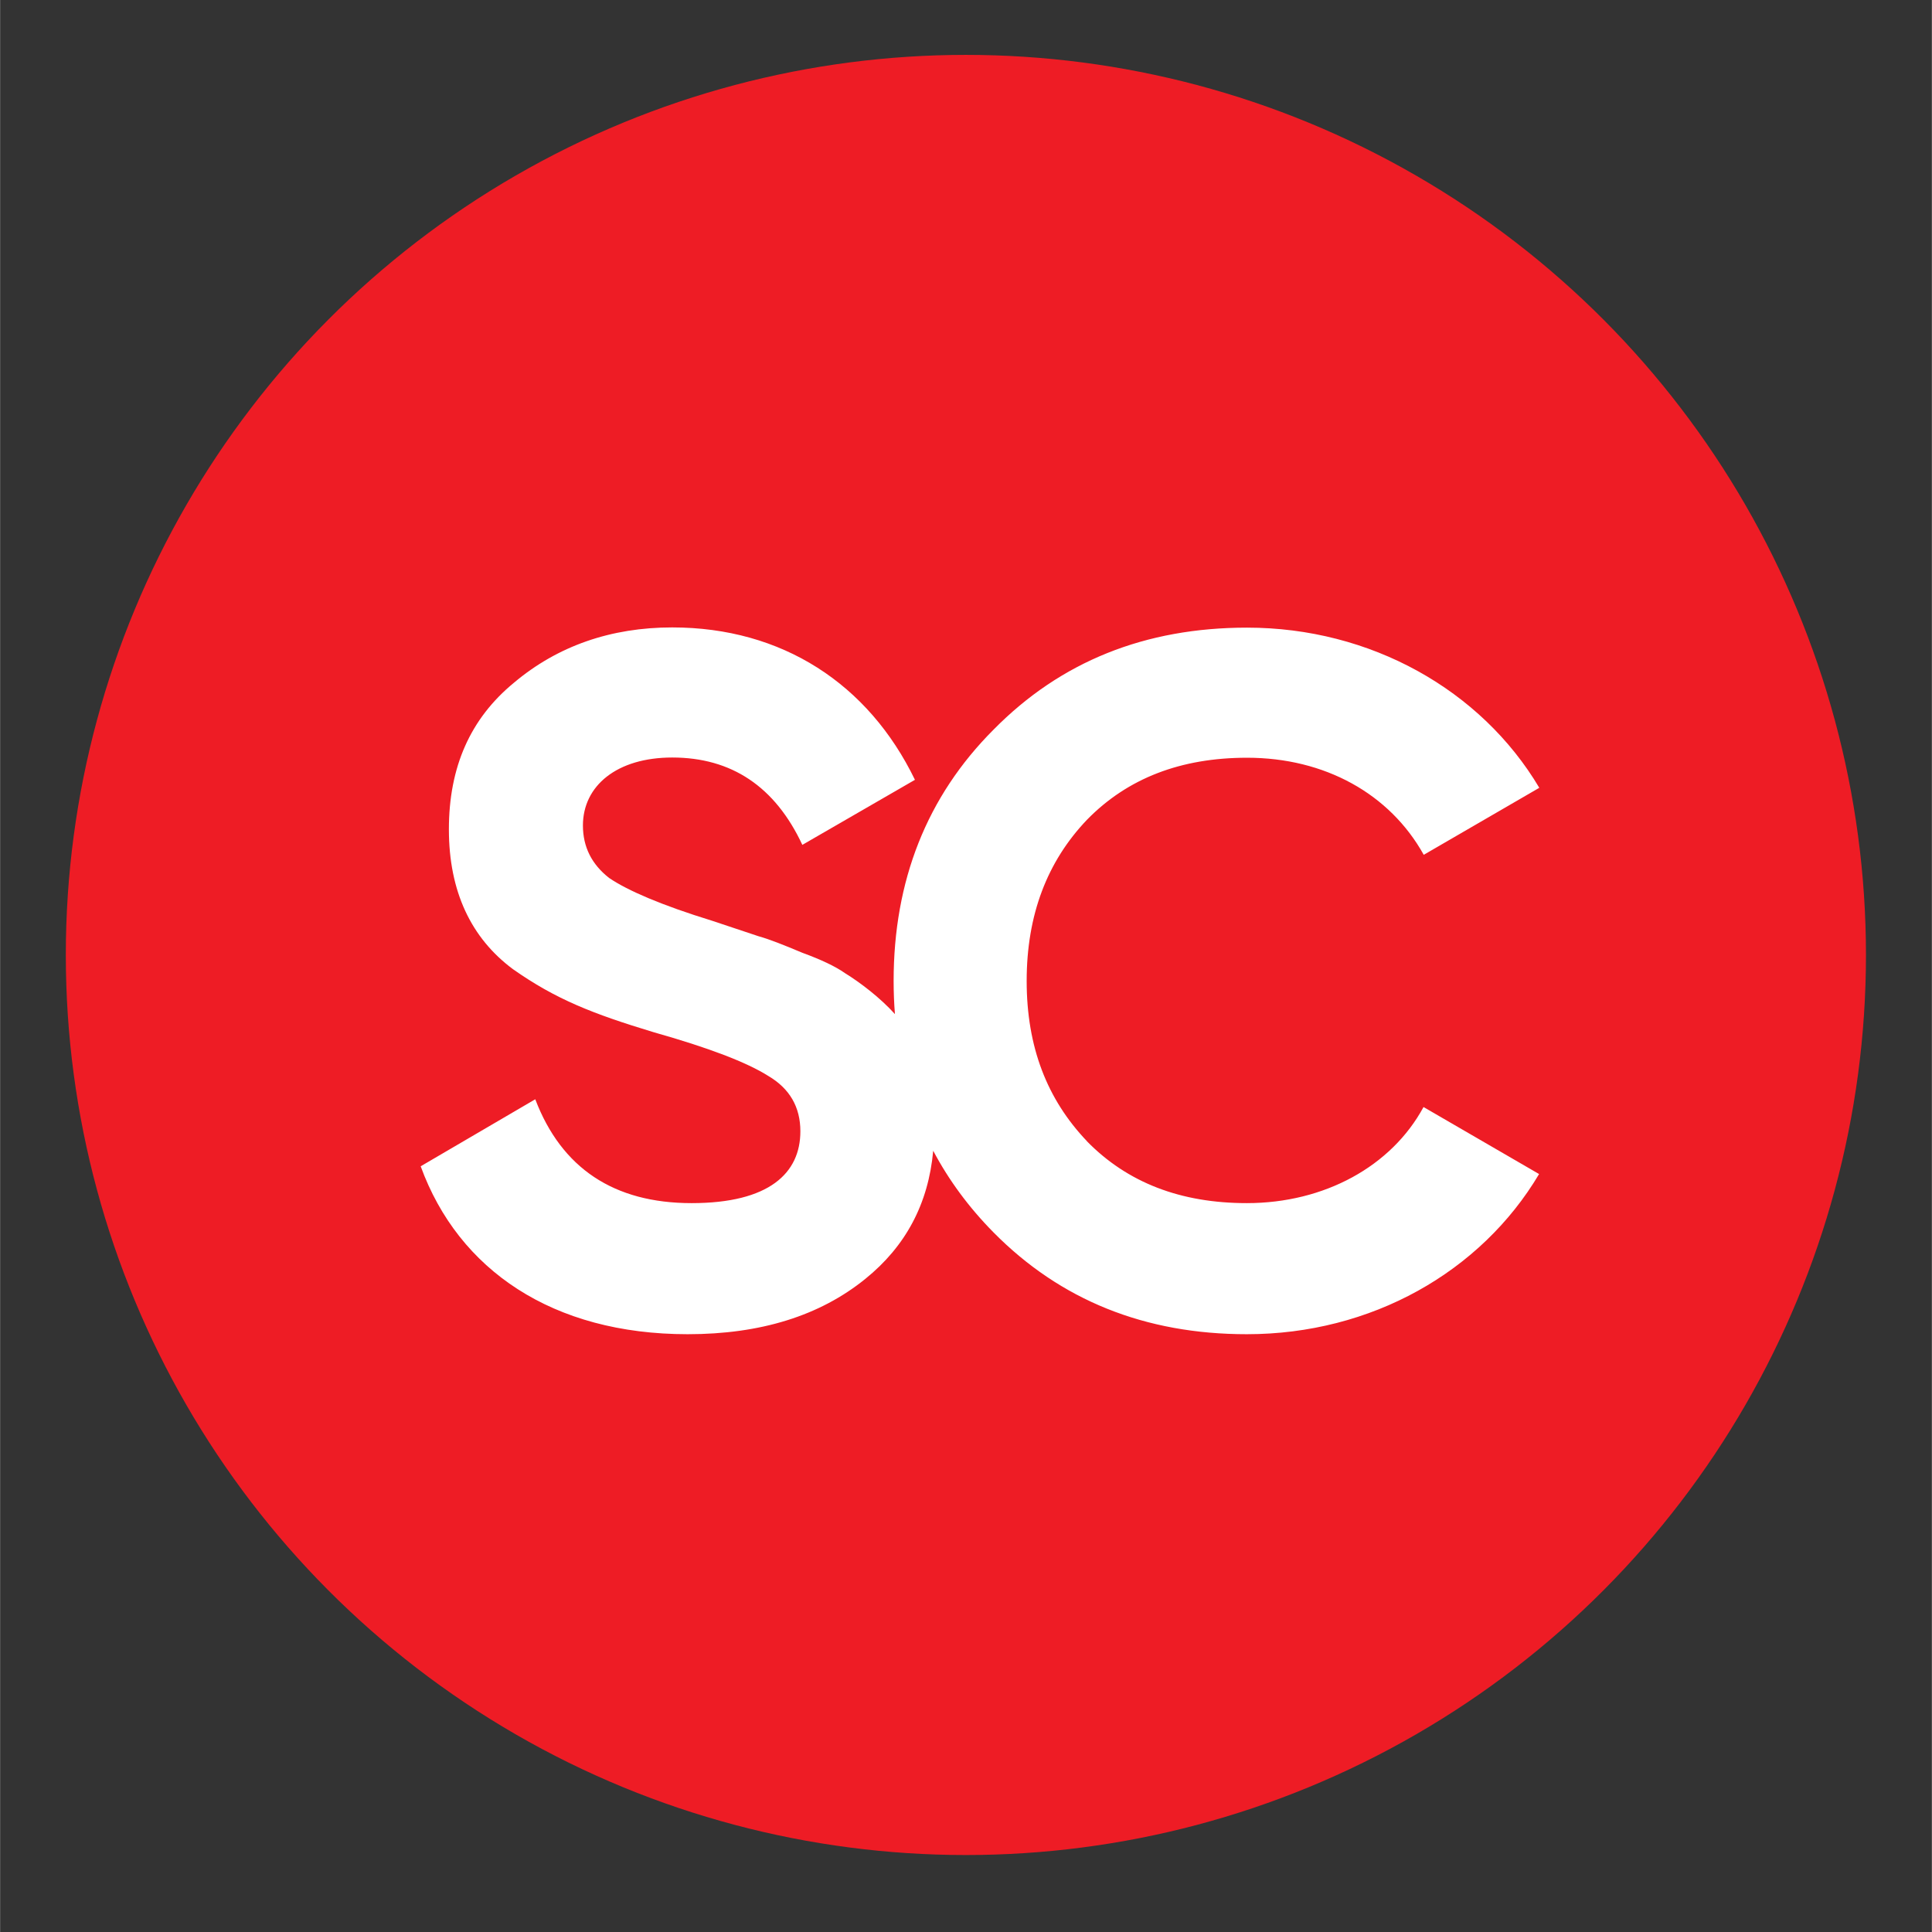 <svg xmlns="http://www.w3.org/2000/svg" viewBox="6.28 12.02 176.7 176.72" height="150" width="150"><rect x="6.28" y="12.02" width="176.7" height="176.72" fill="#333333" stroke="none"/><circle cx="94.62" cy="99.37" r="82.33" style="fill:#ee1c25"/><path d="M105.67 116.39c3.73 3.82 8.61 5.68 14.65 5.68 7.1 0 13.23-3.37 16.16-8.79l10.57 6.13c-5.33 8.97-15.36 14.65-26.73 14.65-9.32 0-17.05-3.11-23.18-9.32-2.26-2.29-4.09-4.78-5.51-7.46-.44 4.85-2.52 8.74-6.21 11.72-4.17 3.38-9.59 5.06-16.25 5.06-12.34 0-20.96-5.86-24.42-15.36l10.48-6.13c2.4 6.3 7.19 9.5 14.3 9.5s9.95-2.75 9.95-6.57c0-2.22-.98-3.91-2.93-5.06-1.96-1.24-5.42-2.57-10.48-4-5.59-1.69-8.97-3.02-12.88-5.77-3.82-2.84-5.86-7.1-5.86-12.79s1.95-10.12 5.95-13.41c4-3.37 8.88-5.06 14.48-5.06 10.04 0 17.94 5.15 22.2 13.94l-10.3 5.95c-2.49-5.33-6.48-7.99-11.9-7.99-5.06 0-8.17 2.58-8.17 6.22 0 1.95.8 3.55 2.4 4.8 1.69 1.15 4.8 2.49 9.41 3.91l4.26 1.42c.98.27 2.31.8 4 1.51 1.69.62 3.02 1.24 3.91 1.87 1.35.83 3.2 2.23 4.56 3.74-.08-.99-.12-2-.12-3.03 0-9.15 3.02-16.87 9.15-23 6.13-6.22 13.85-9.32 23.18-9.32 11.28 0 21.4 5.68 26.73 14.65l-10.57 6.13c-3.11-5.59-9.06-8.88-16.16-8.88-6.04 0-10.92 1.86-14.65 5.68-3.64 3.82-5.51 8.7-5.51 14.74s1.87 10.83 5.51 14.65Z" style="fill:#fff"/></svg>